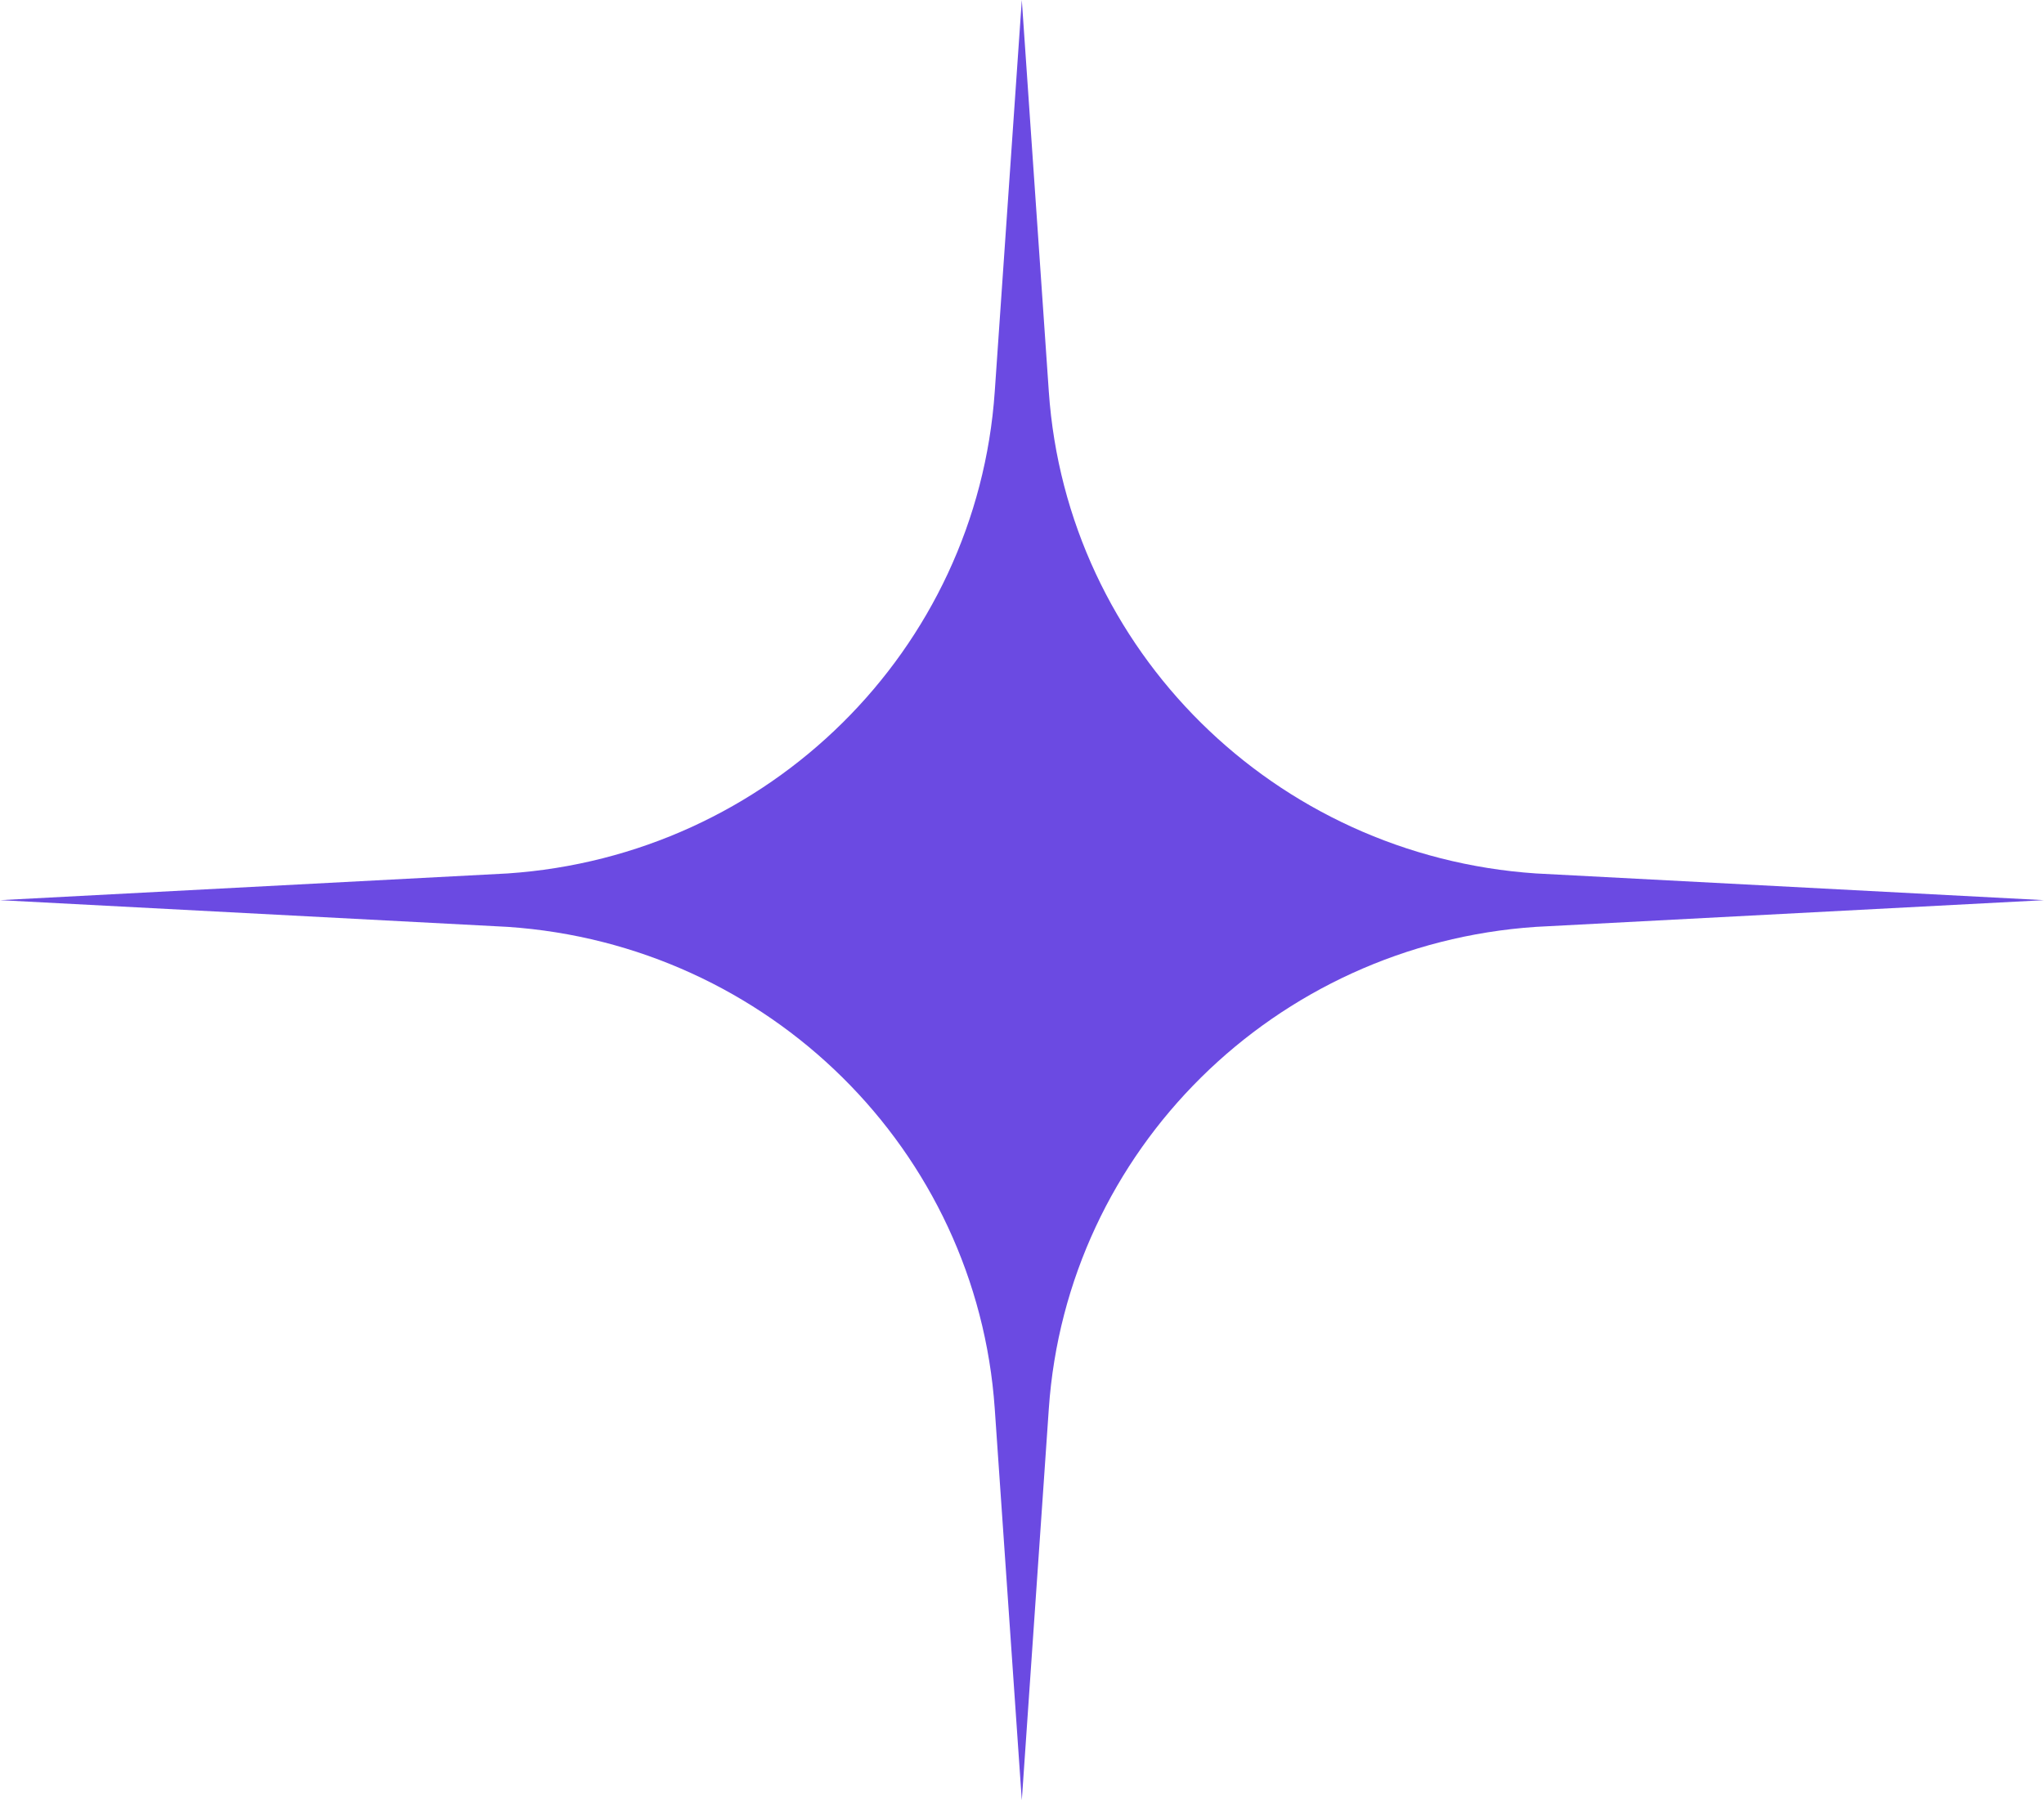 <svg xmlns="http://www.w3.org/2000/svg" width="42" height="37" viewBox="0 0 42 37" fill="none"><path d="M31.56 17.951C26.191 17.588 21.917 13.36 21.551 8.049L20.996 0L20.44 8.049C20.074 13.36 15.8 17.588 10.431 17.951L0 18.5L10.431 19.049C15.8 19.412 20.074 23.64 20.44 28.951L20.996 37L21.551 28.951C21.917 23.64 26.191 19.412 31.56 19.049L42 18.5L31.56 17.951Z" fill="#6B4AE2"></path></svg>